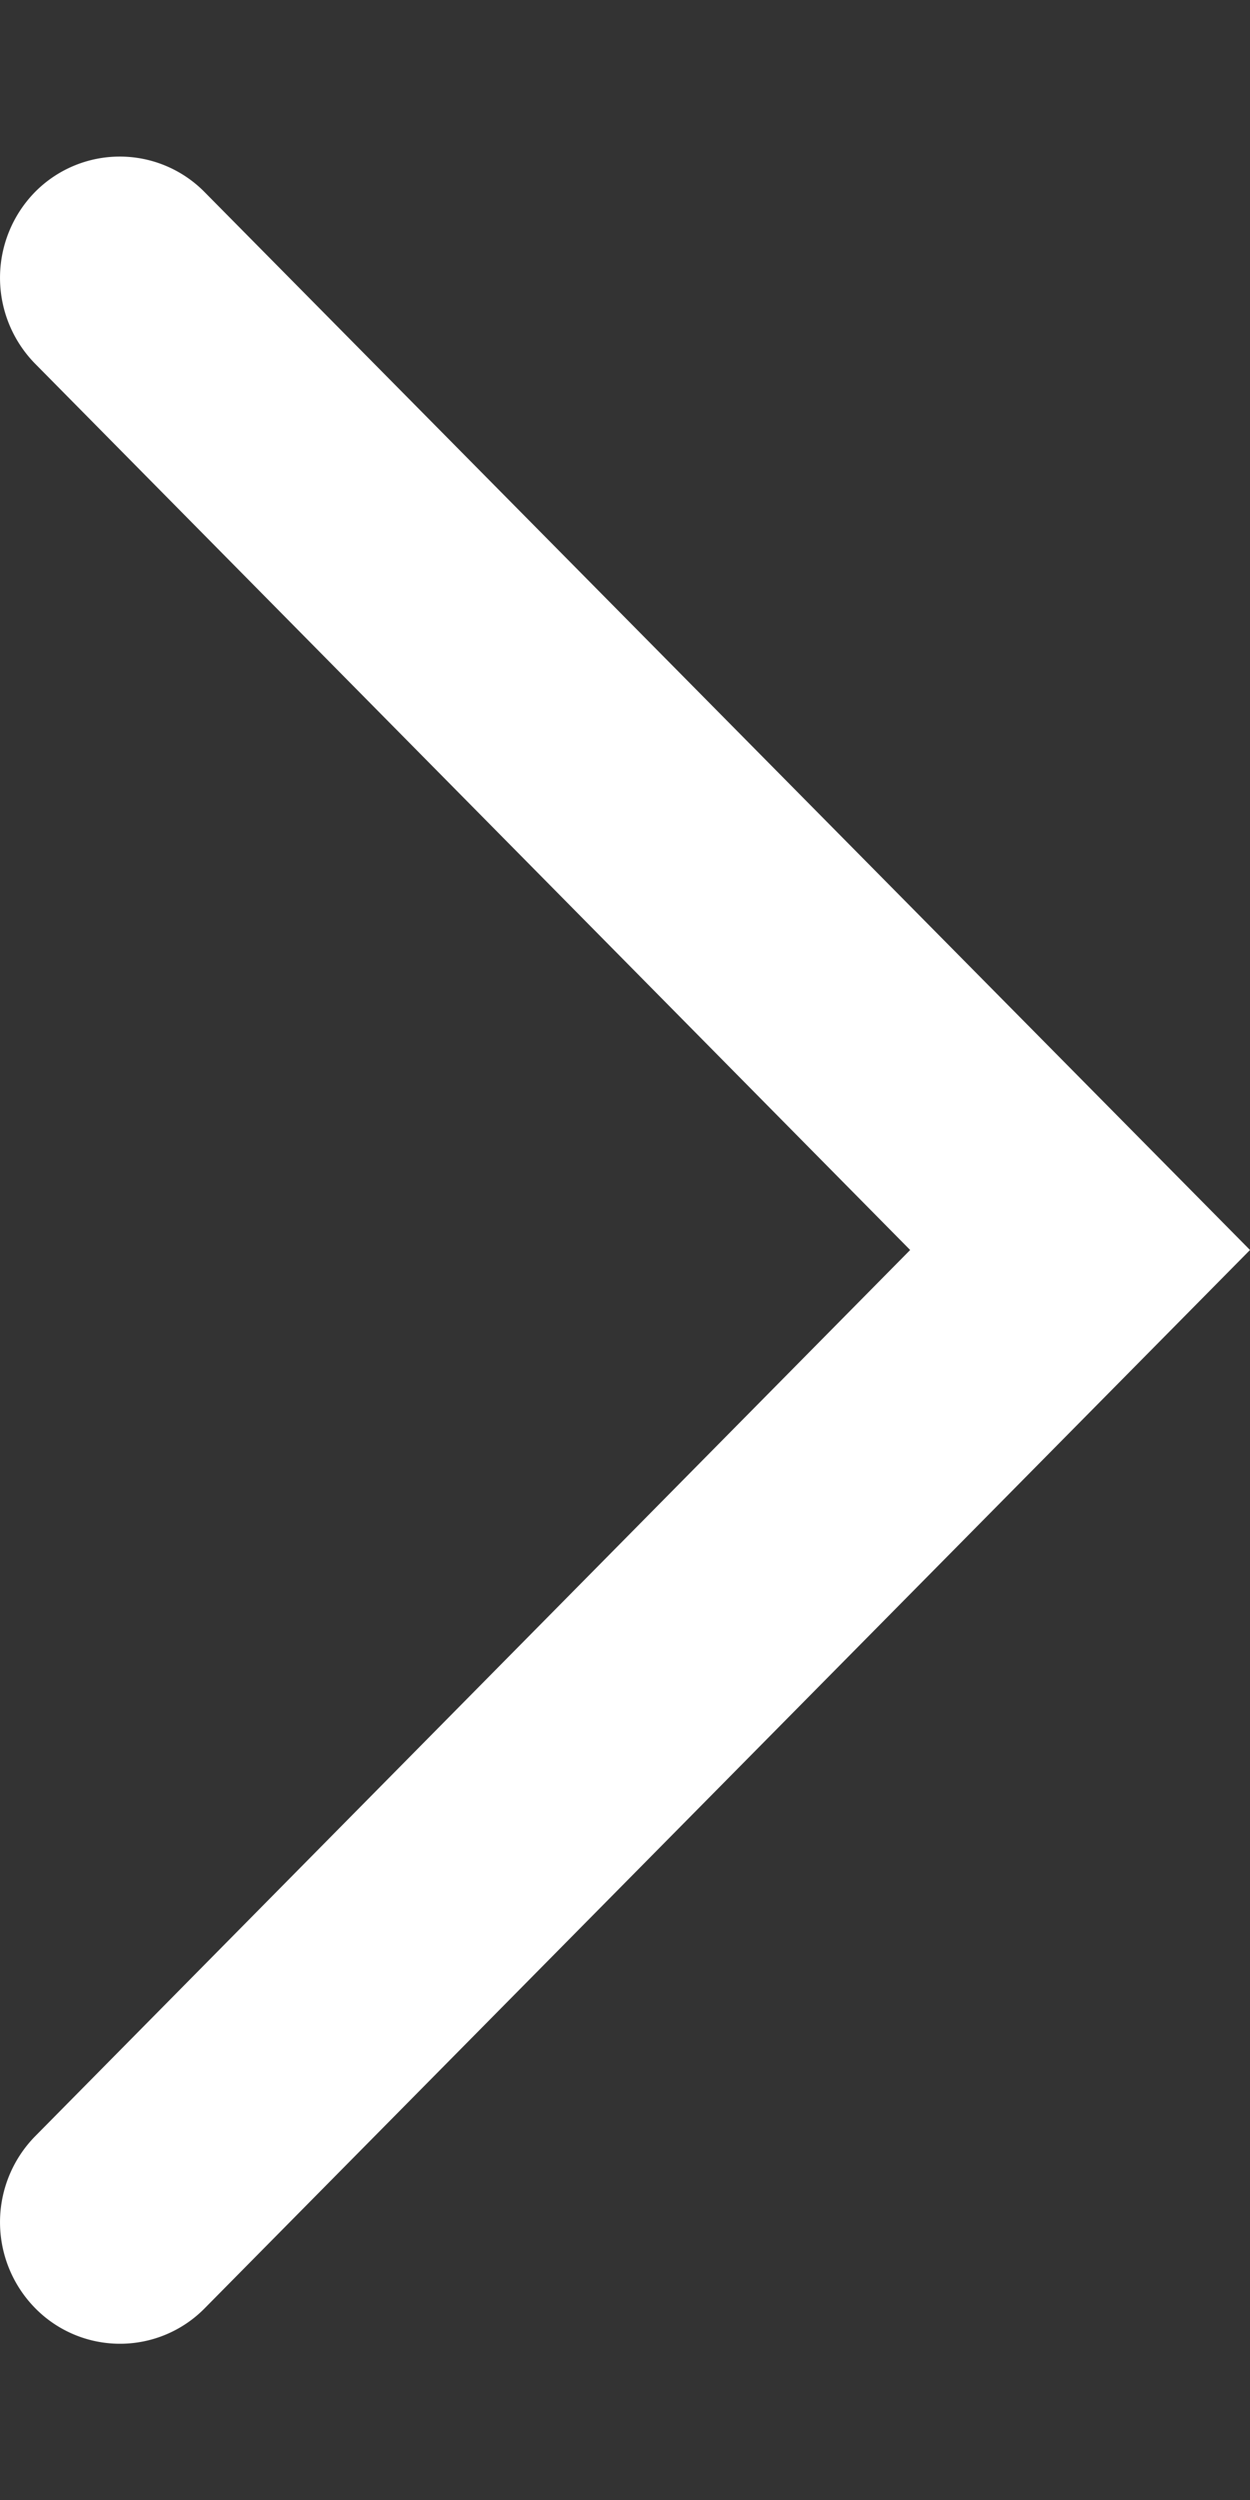 <svg id="arrow_white" xmlns="http://www.w3.org/2000/svg" xmlns:xlink="http://www.w3.org/1999/xlink" width="8" height="16" viewBox="0 0 8 16">
  <rect x="0" y="0" width="8" height="16" fill="#333333" stroke="none"/>
  <defs>
    <clipPath id="clip-path">
      <rect id="長方形_139922" data-name="長方形 139922" width="8" height="16" fill="#fff"/>
    </clipPath>
  </defs>
  <g id="グループ_2909" data-name="グループ 2909" clip-path="url(#clip-path)">
    <path id="パス_1094" data-name="パス 1094" d="M.768,15a.76.76,0,0,1-.543-.228.785.785,0,0,1,0-1.1L5.825,8,.225,2.328a.785.785,0,0,1,0-1.1A.762.762,0,0,1,1.3,1.22l.008.008L8,8,1.311,14.772A.76.76,0,0,1,.768,15" fill="#fff"/>
  </g>
</svg>
